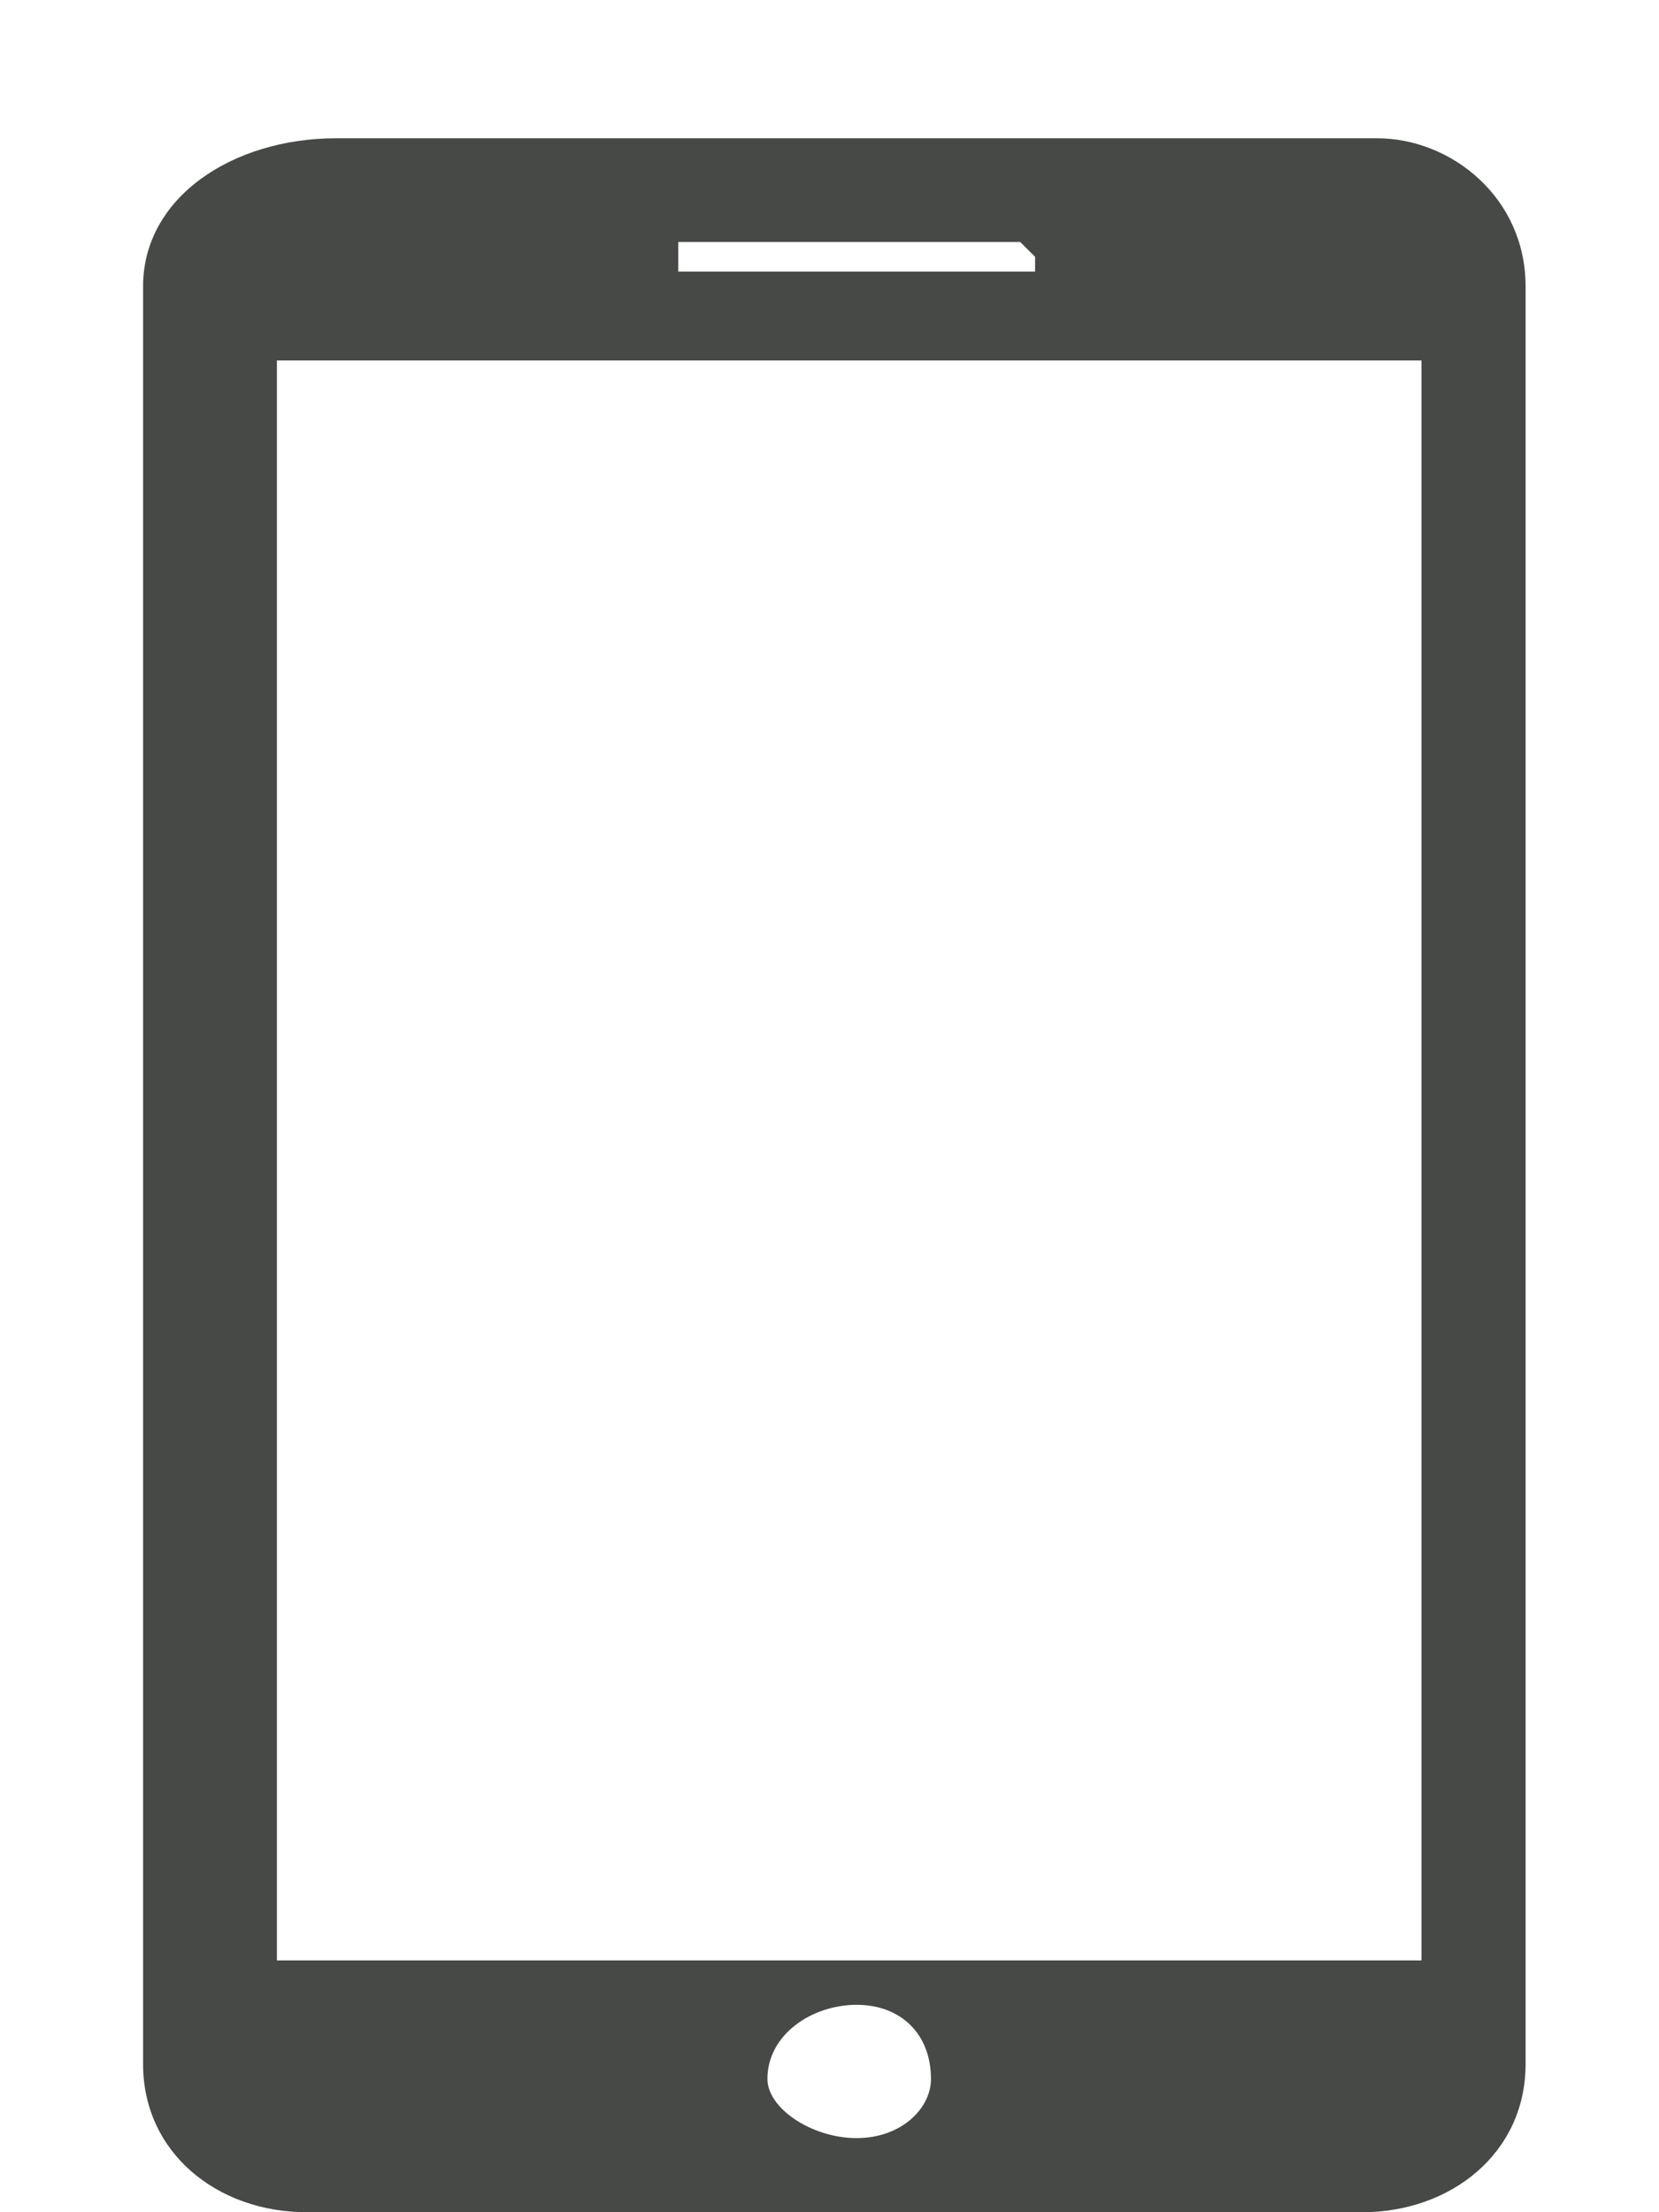 <svg width="12" height="16" viewBox="0 0 12 16" fill="none" xmlns="http://www.w3.org/2000/svg">
<g clip-path="url(#clip0_1154_362)">
<path d="M9.96 1H2.433C1.68 1 1.035 1.429 1.035 2.071V14.929C1.035 15.571 1.573 16 2.218 16H9.852C10.497 16 11.035 15.571 11.035 14.929V2.071C11.035 1.429 10.497 1 9.96 1ZM4.906 1.75H7.379L7.487 1.857V1.964H4.906V1.75ZM6.196 15.464C5.874 15.464 5.551 15.25 5.551 15.036C5.551 14.714 5.874 14.5 6.196 14.5C6.519 14.5 6.734 14.714 6.734 15.036C6.734 15.25 6.519 15.464 6.196 15.464ZM10.282 14.179H2.003V2.607H10.282V14.179Z" fill="#464946"/>
</g>
<defs>
<clipPath id="clip0_1154_362">
<rect width="11" height="16" fill="white" transform="translate(0.035)"/>
</clipPath>
</defs>
</svg>
